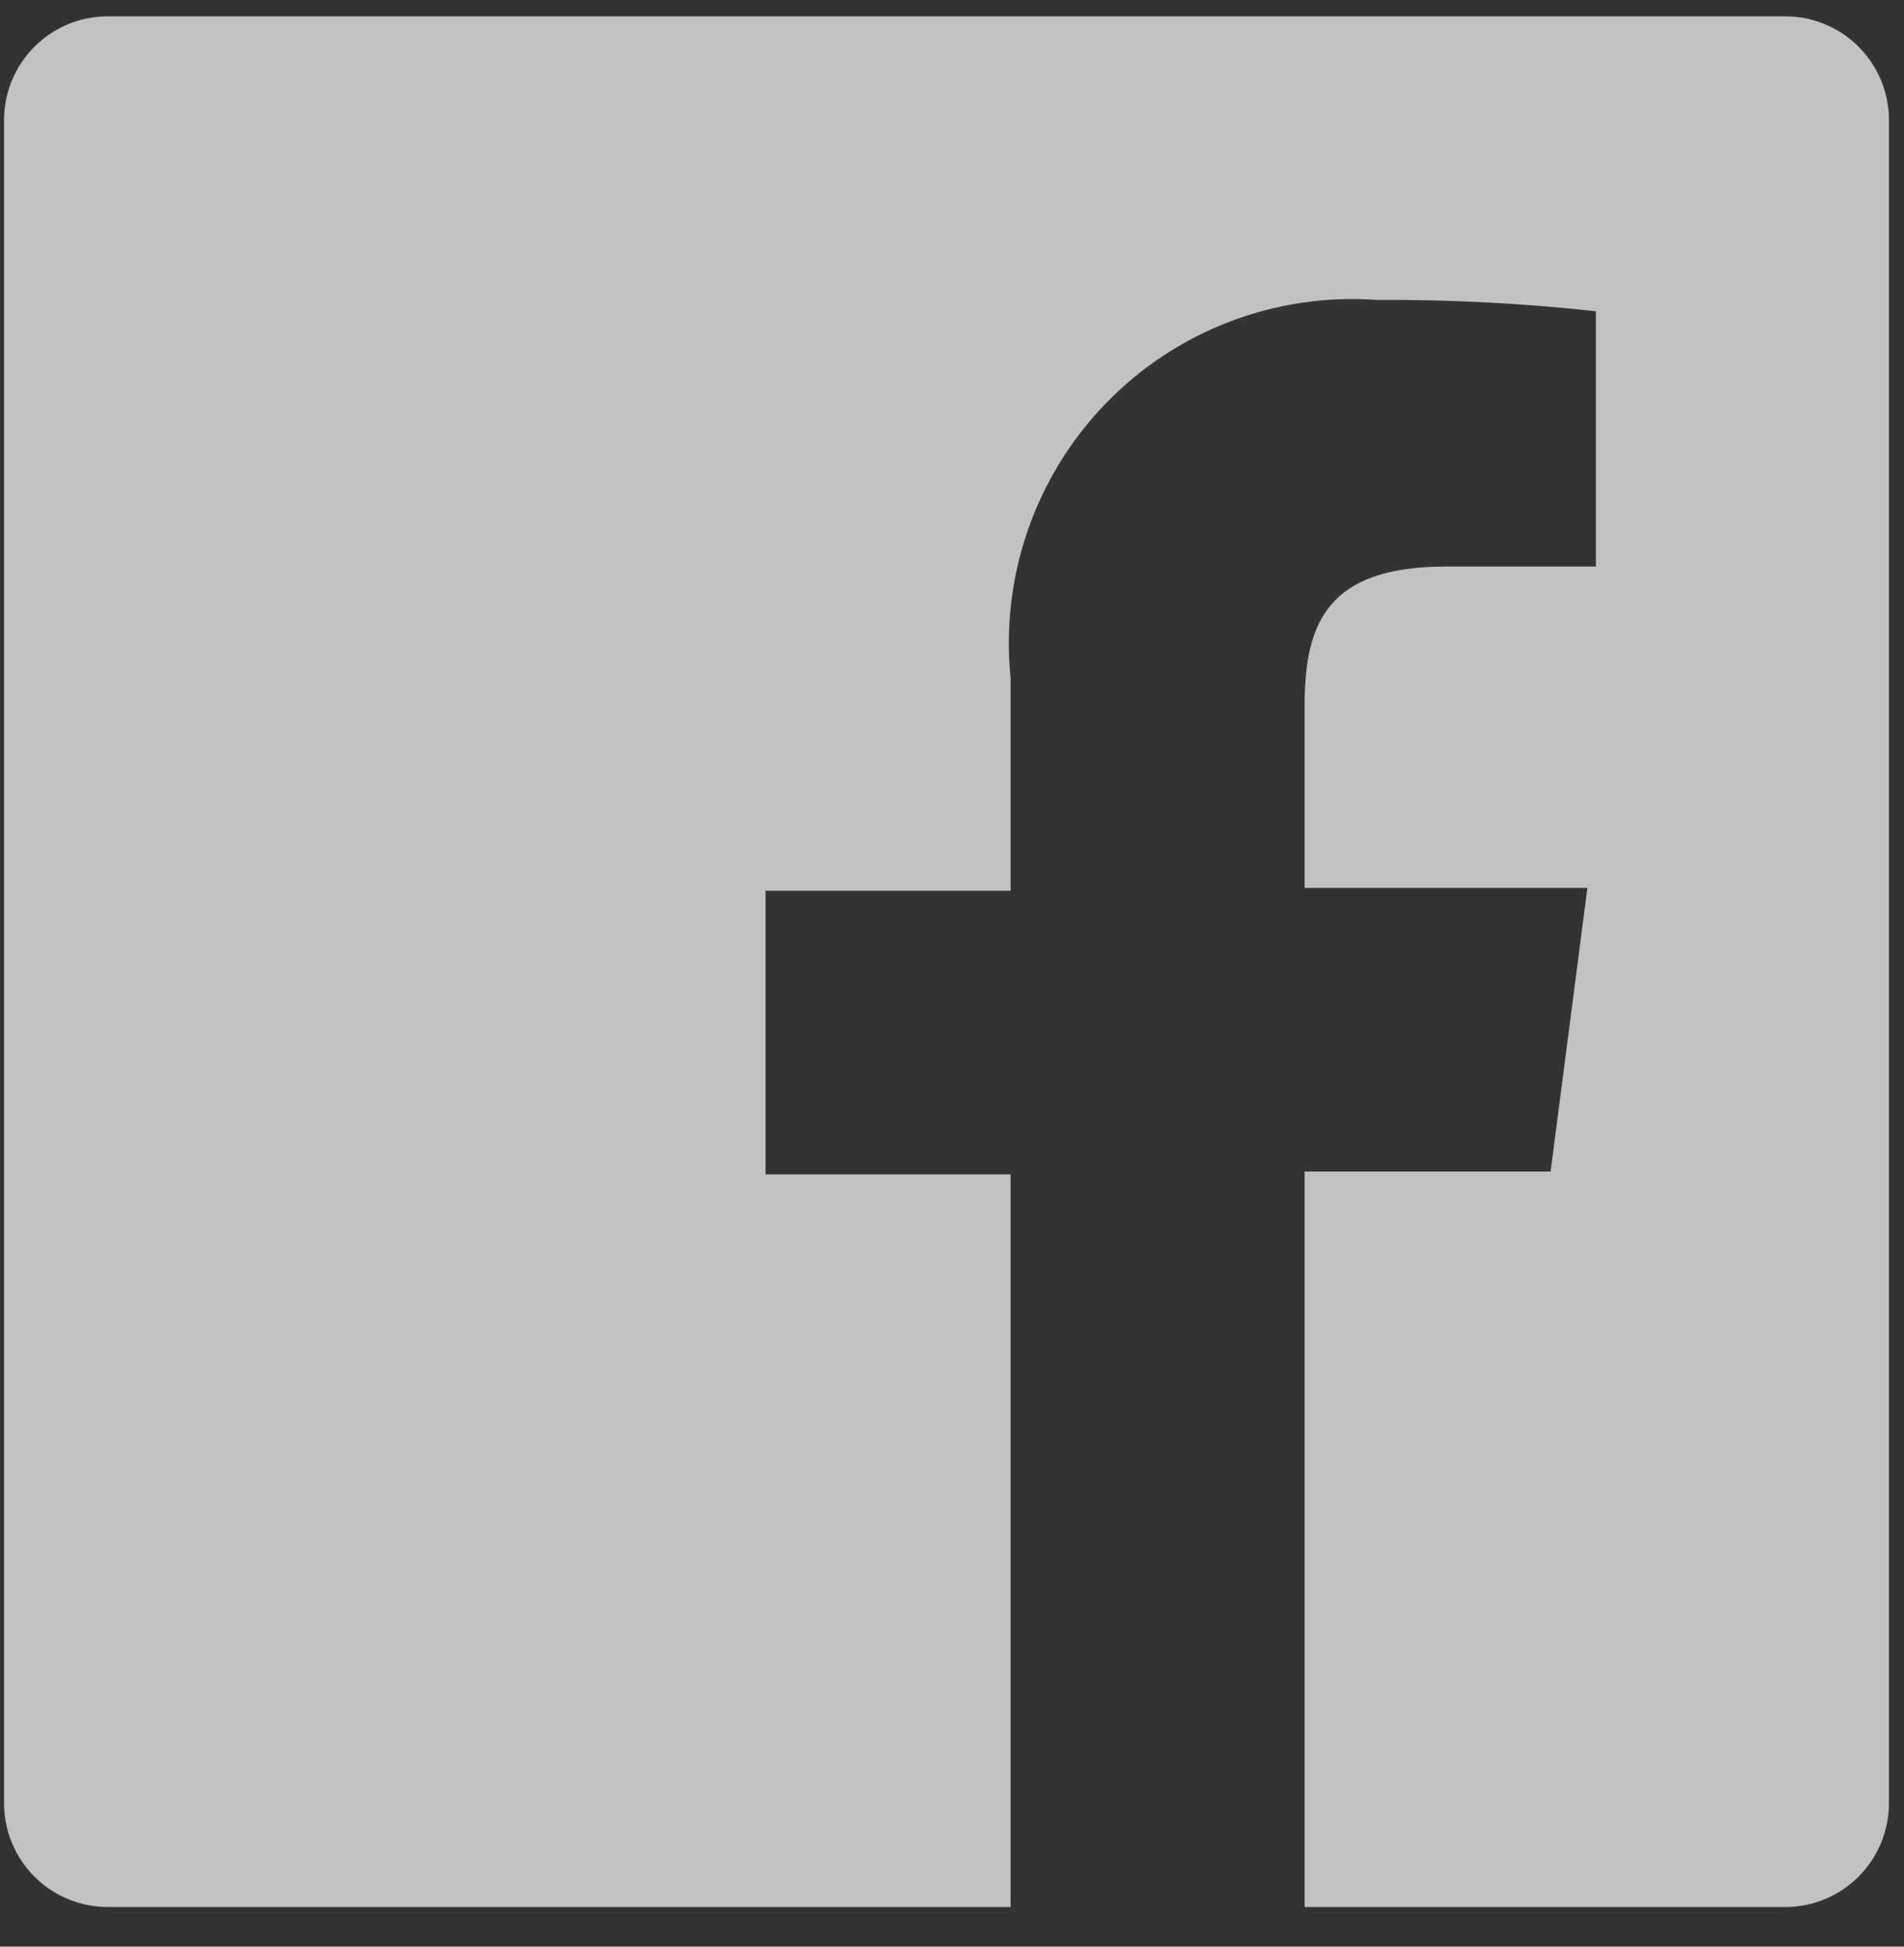 <svg width="45" height="46" viewBox="0 0 45 46" fill="none" xmlns="http://www.w3.org/2000/svg">
<rect x="0" y="0" width="45" height="46" fill="#333333" stroke="none"/>
<path d="M42.195 0.386H2.545C1.895 0.386 1.272 0.645 0.813 1.105C0.353 1.566 0.095 2.191 0.095 2.843V42.606C0.095 43.258 0.353 43.883 0.813 44.344C1.272 44.804 1.895 45.063 2.545 45.063H23.885V27.751H18.093V21.049H23.885V16.023C23.765 14.843 23.904 13.651 24.292 12.53C24.68 11.41 25.308 10.388 26.131 9.537C26.955 8.685 27.954 8.025 29.059 7.602C30.164 7.179 31.348 7.003 32.527 7.087C34.261 7.077 35.994 7.166 37.718 7.355V13.387H34.176C31.369 13.387 30.834 14.727 30.834 16.671V20.982H37.517L36.648 27.684H30.834V45.063H42.195C42.517 45.063 42.835 45 43.132 44.876C43.43 44.753 43.7 44.572 43.927 44.344C44.155 44.115 44.335 43.845 44.459 43.547C44.582 43.248 44.645 42.929 44.645 42.606V2.843C44.645 2.52 44.582 2.201 44.459 1.903C44.335 1.605 44.155 1.334 43.927 1.105C43.7 0.877 43.43 0.696 43.132 0.573C42.835 0.449 42.517 0.386 42.195 0.386Z" fill="white" fill-opacity="0.7"/>
</svg>

